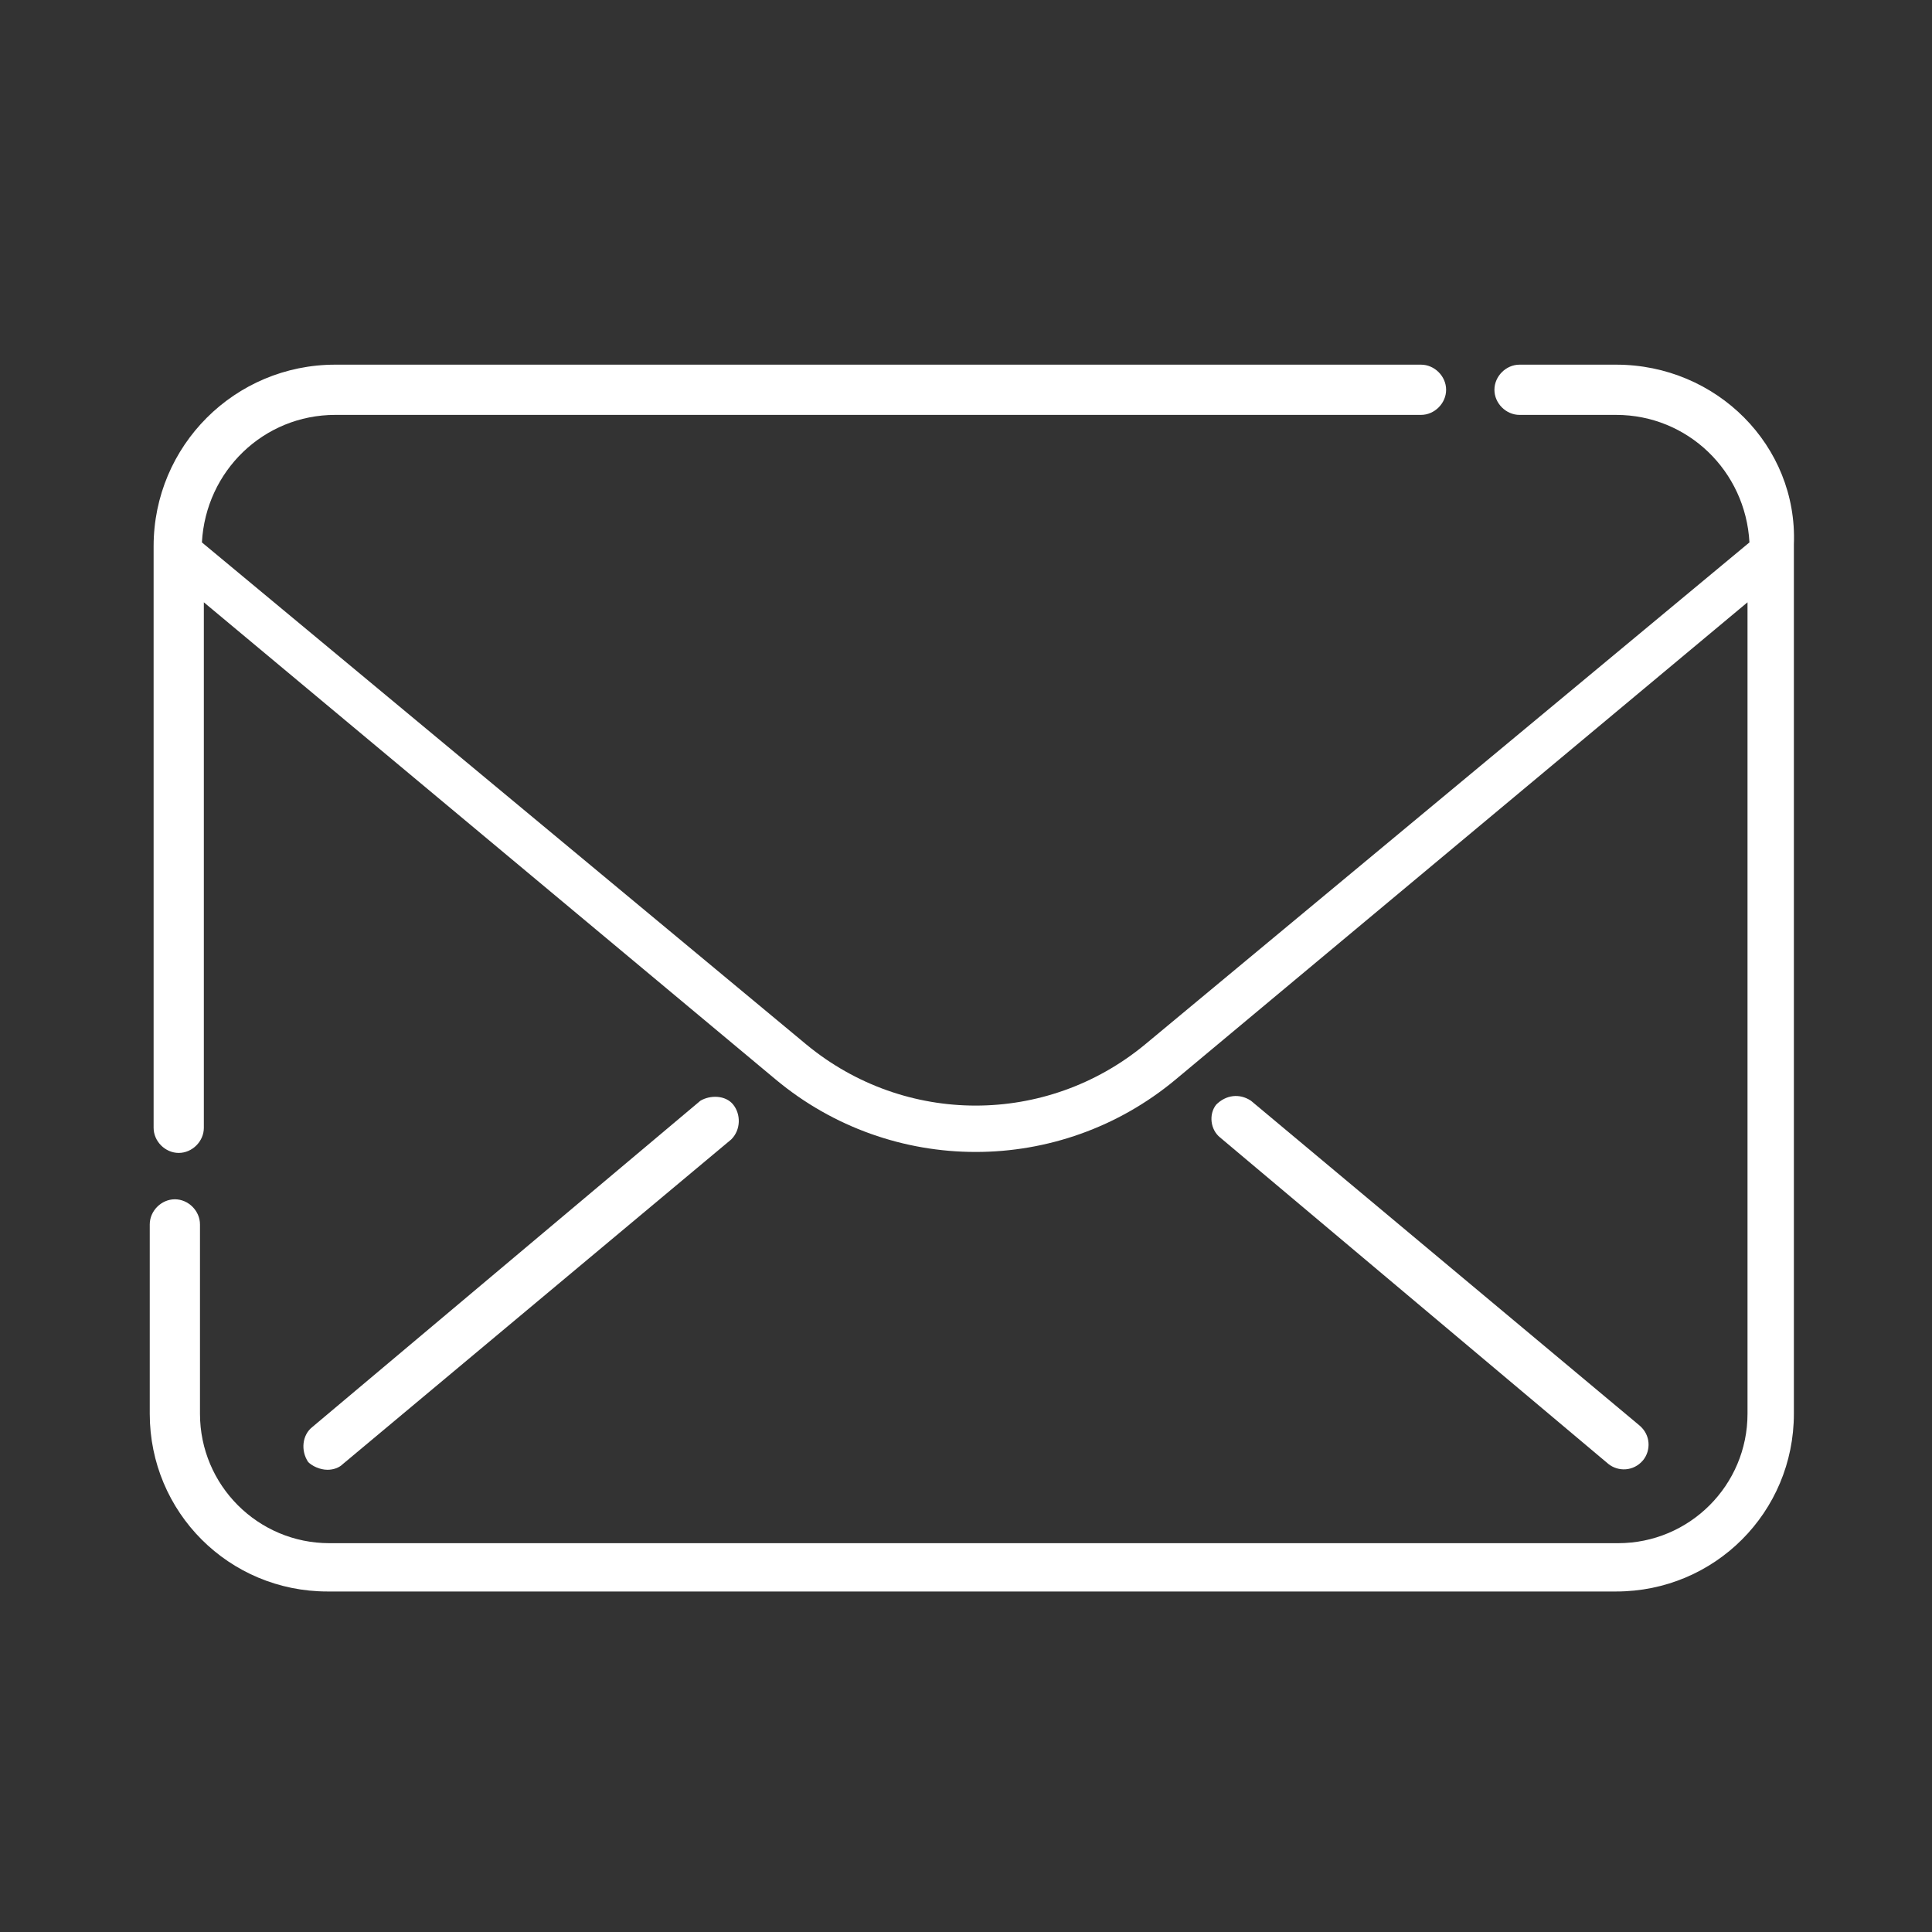 <?xml version="1.0" encoding="utf-8"?>
<!-- Generator: Adobe Illustrator 25.2.0, SVG Export Plug-In . SVG Version: 6.00 Build 0)  -->
<svg version="1.1" id="Layer_1" xmlns="http://www.w3.org/2000/svg" xmlns:xlink="http://www.w3.org/1999/xlink" x="0px" y="0px"
	 viewBox="0 0 100 100" style="enable-background:new 0 0 100 100;" xml:space="preserve">
<rect x="0" y="0" width="100" height="100" fill="#333333" stroke="none"/>
<style type="text/css">
	.st0{fill:#FFFFFF;}
</style>
<g>
	<g id="Email">
		<g id="Group_213" transform="translate(-361.349 -728.125)">
			<path id="Path_140" class="st0" d="M445,747h-5c-0.7,0-1.3,0.6-1.3,1.3c0,0.7,0.6,1.3,1.3,1.3h5c3.7,0,6.7,2.9,6.9,6.6l-31.3,26
				c-5.1,4.2-12.4,4.2-17.5,0l-31.3-26c0.2-3.7,3.2-6.6,6.9-6.6h56.2c0.7,0,1.3-0.6,1.3-1.3s-0.6-1.3-1.3-1.3c0,0,0,0,0,0h-56.2
				c-5.2,0-9.4,4.2-9.4,9.4v30.1c0,0.7,0.6,1.3,1.3,1.3c0.7,0,1.3-0.6,1.3-1.3v-27.2l29.6,24.7c6,5,14.7,5,20.7,0l29.6-24.7v42
				c0,3.7-3,6.7-6.7,6.7h-66.7c-3.7,0-6.7-3-6.7-6.7v-9.8c0-0.7-0.6-1.3-1.3-1.3c-0.7,0-1.3,0.6-1.3,1.3v9.8c0,5.1,4.1,9.2,9.2,9.2
				h66.7c5.1,0,9.2-4.1,9.2-9.2v-45C454.4,751.2,450.2,747,445,747z"/>
			<path id="Path_141" class="st0" d="M444.6,803.9c0.5,0.4,1.3,0.4,1.8-0.2c0.4-0.5,0.4-1.3-0.2-1.8l-20.1-16.8
				c-0.6-0.4-1.3-0.3-1.8,0.2c-0.4,0.5-0.3,1.3,0.2,1.7L444.6,803.9z"/>
			<path id="Path_142" class="st0" d="M378.3,804.2c0.3,0,0.6-0.1,0.8-0.3l20.1-16.8c0.5-0.5,0.5-1.3,0.1-1.8
				c-0.4-0.5-1.2-0.5-1.7-0.2L377.5,802c-0.5,0.4-0.6,1.2-0.2,1.8C377.5,804,377.9,804.2,378.3,804.2L378.3,804.2z"/>
		</g>
	</g>
</g>
</svg>
